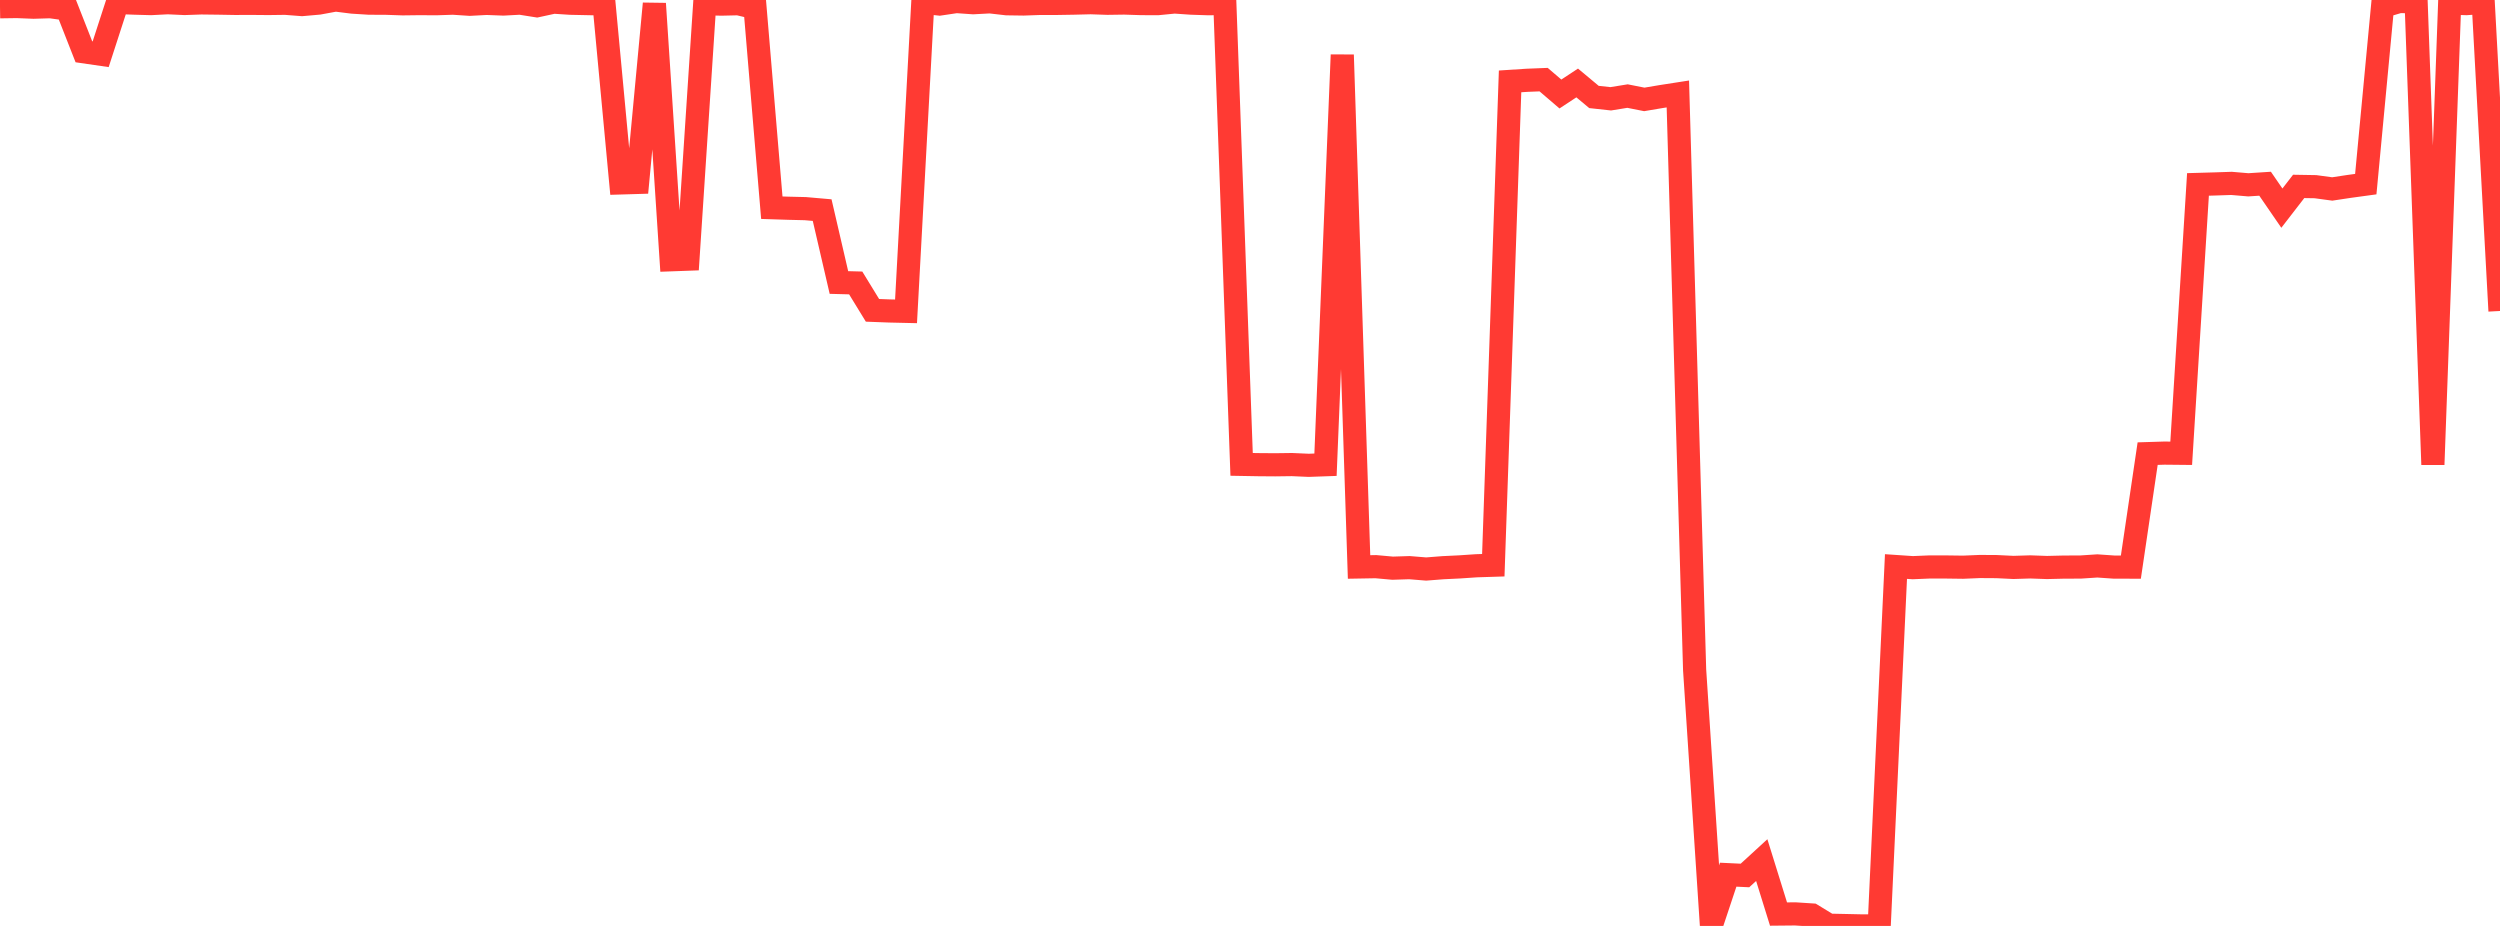 <?xml version="1.0" standalone="no"?>
<!DOCTYPE svg PUBLIC "-//W3C//DTD SVG 1.1//EN" "http://www.w3.org/Graphics/SVG/1.1/DTD/svg11.dtd">

<svg width="135" height="50" viewBox="0 0 135 50" preserveAspectRatio="none" 
  xmlns="http://www.w3.org/2000/svg"
  xmlns:xlink="http://www.w3.org/1999/xlink">


<polyline points="0.0, 0.366 0.906, 0.353 1.812, 0.389 2.718, 0.362 3.624, 0.488 4.53, 2.797 5.436, 2.929 6.342, 0.134 7.248, 0.169 8.154, 0.194 9.06, 0.147 9.966, 0.189 10.872, 0.157 11.779, 0.168 12.685, 0.184 13.591, 0.181 14.497, 0.189 15.403, 0.177 16.309, 0.247 17.215, 0.167 18.121, 0.0 19.027, 0.114 19.933, 0.171 20.839, 0.175 21.745, 0.206 22.651, 0.195 23.557, 0.201 24.463, 0.171 25.369, 0.231 26.275, 0.183 27.181, 0.218 28.087, 0.169 28.993, 0.313 29.899, 0.116 30.805, 0.175 31.711, 0.194 32.617, 0.213 33.523, 9.878 34.43, 9.851 35.336, 0.196 36.242, 14.028 37.148, 13.995 38.054, 0.201 38.96, 0.222 39.866, 0.201 40.772, 0.417 41.678, 11.216 42.584, 11.245 43.49, 11.267 44.396, 11.346 45.302, 15.255 46.208, 15.279 47.114, 16.758 48.02, 16.792 48.926, 16.813 49.832, 0.122 50.738, 0.219 51.644, 0.084 52.55, 0.147 53.456, 0.099 54.362, 0.203 55.268, 0.216 56.174, 0.184 57.081, 0.184 57.987, 0.169 58.893, 0.146 59.799, 0.177 60.705, 0.164 61.611, 0.193 62.517, 0.197 63.423, 0.108 64.329, 0.17 65.235, 0.2 66.141, 0.19 67.047, 25.076 67.953, 25.092 68.859, 25.099 69.765, 25.087 70.671, 25.127 71.577, 25.095 72.483, 2.962 73.389, 30.616 74.295, 30.6 75.201, 30.682 76.107, 30.653 77.013, 30.727 77.919, 30.656 78.826, 30.612 79.732, 30.551 80.638, 30.522 81.544, 4.395 82.45, 4.336 83.356, 4.3 84.262, 5.076 85.168, 4.48 86.074, 5.236 86.98, 5.335 87.886, 5.188 88.792, 5.368 89.698, 5.215 90.604, 5.074 91.51, 36.178 92.416, 49.956 93.322, 47.233 94.228, 47.276 95.134, 46.445 96.04, 49.359 96.946, 49.35 97.852, 49.409 98.758, 49.961 99.664, 49.98 100.57, 50.0 101.477, 49.993 102.383, 30.593 103.289, 30.654 104.195, 30.616 105.101, 30.617 106.007, 30.629 106.913, 30.591 107.819, 30.597 108.725, 30.641 109.631, 30.613 110.537, 30.645 111.443, 30.623 112.349, 30.62 113.255, 30.56 114.161, 30.623 115.067, 30.625 115.973, 24.496 116.879, 24.468 117.785, 24.477 118.691, 9.959 119.597, 9.933 120.503, 9.903 121.409, 9.98 122.315, 9.921 123.221, 11.24 124.128, 10.066 125.034, 10.081 125.94, 10.204 126.846, 10.067 127.752, 9.943 128.658, 0.349 129.564, 0.081 130.47, 0.1 131.376, 25.086 132.282, 0.167 133.188, 0.195 134.094, 0.131 135.0, 16.793" fill="none" stroke="#ff3a33" stroke-width="1.25"/>

</svg>